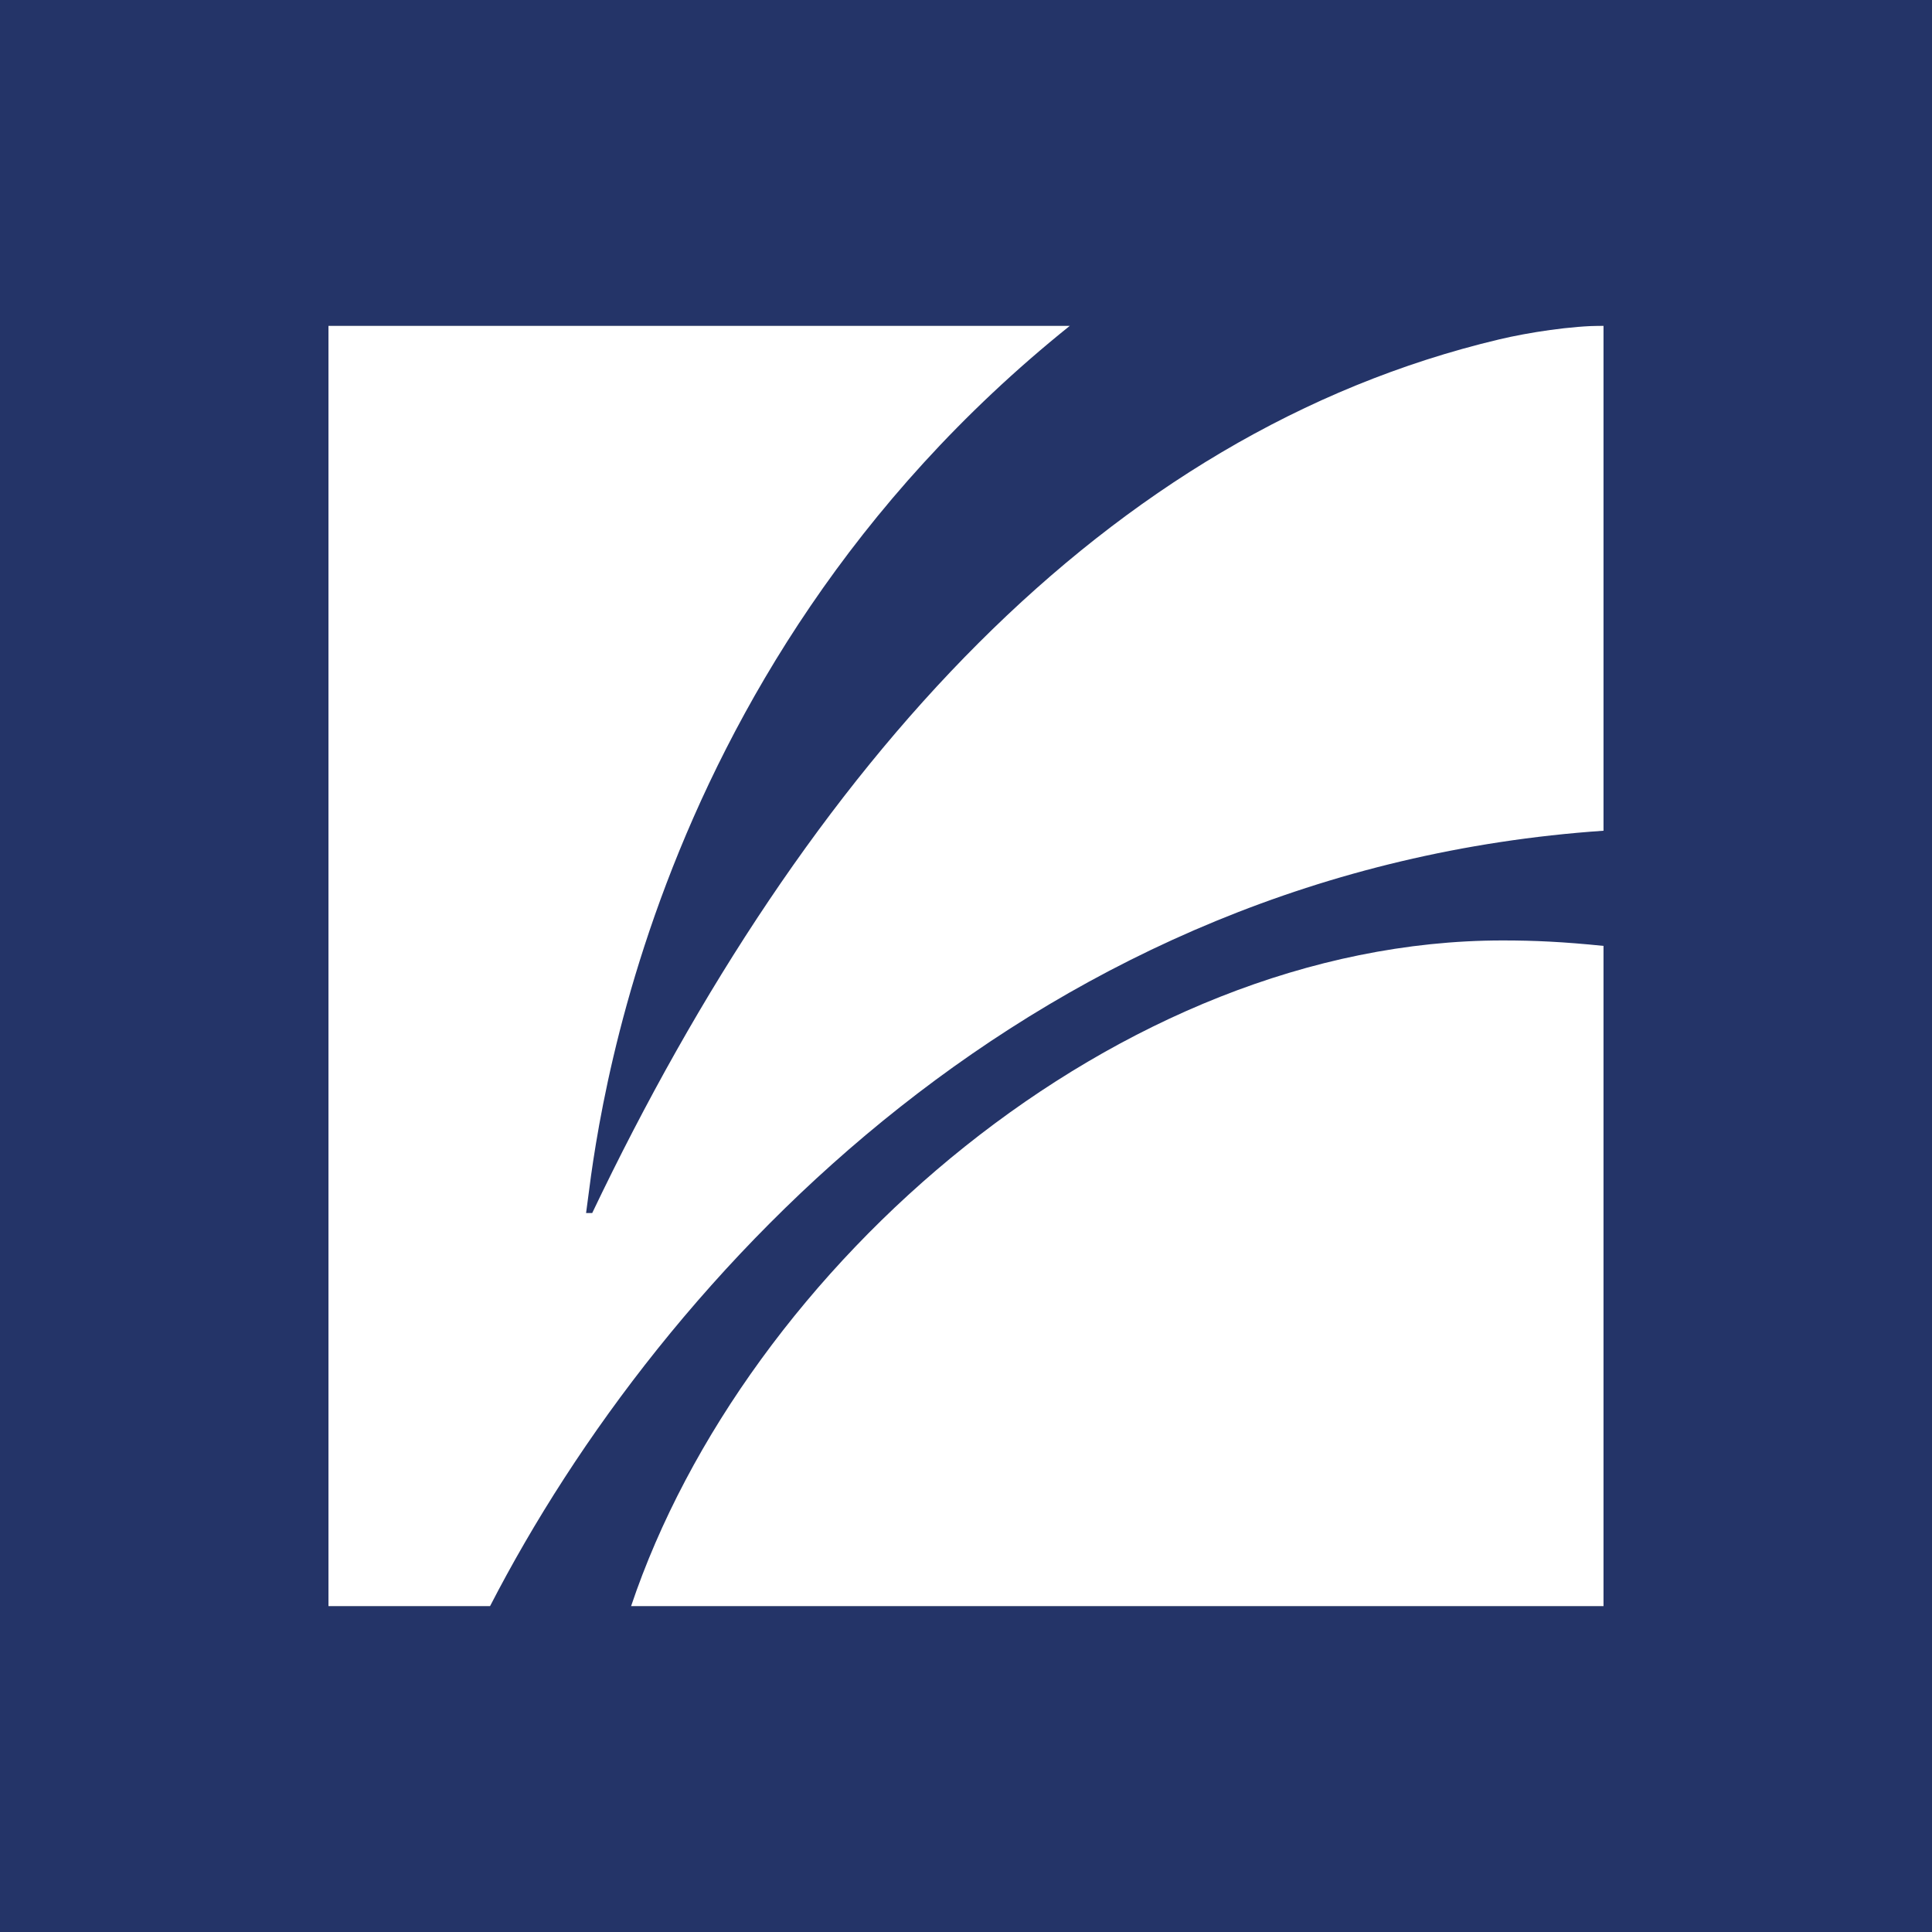 <?xml version="1.0" encoding="UTF-8" standalone="yes"?>
<svg baseProfile="tiny-ps" version="1.2" viewBox="0 0 28.35 28.35" xmlns="http://www.w3.org/2000/svg">
  <rect x="0" y="0" width="28.35" height="28.35" fill="#808080" stroke="none"/>
  <title>bimi-svg-tiny-12-ps</title>
  <rect x="4.76" y="4.78" width="18.77" height="18.79" fill="#fff" stroke-width="0"/>
  <path d="M0,0v28.35h28.35V0H0ZM23.53,23.57h-14.27c1.67-4.97,7.14-9.77,12.79-9.77.47,0,.89.02,1.48.08v9.69ZM15.7,4.78c-6.43,5.16-6.99,12.32-7.1,13.02h.09c3.14-6.58,7.54-11.45,13.31-12.82.42-.1,1.06-.2,1.53-.2v7.41c-8.28.57-13.8,6.45-16.34,11.38h-2.37V4.78" fill="#243468" stroke-width="0"/>
</svg>